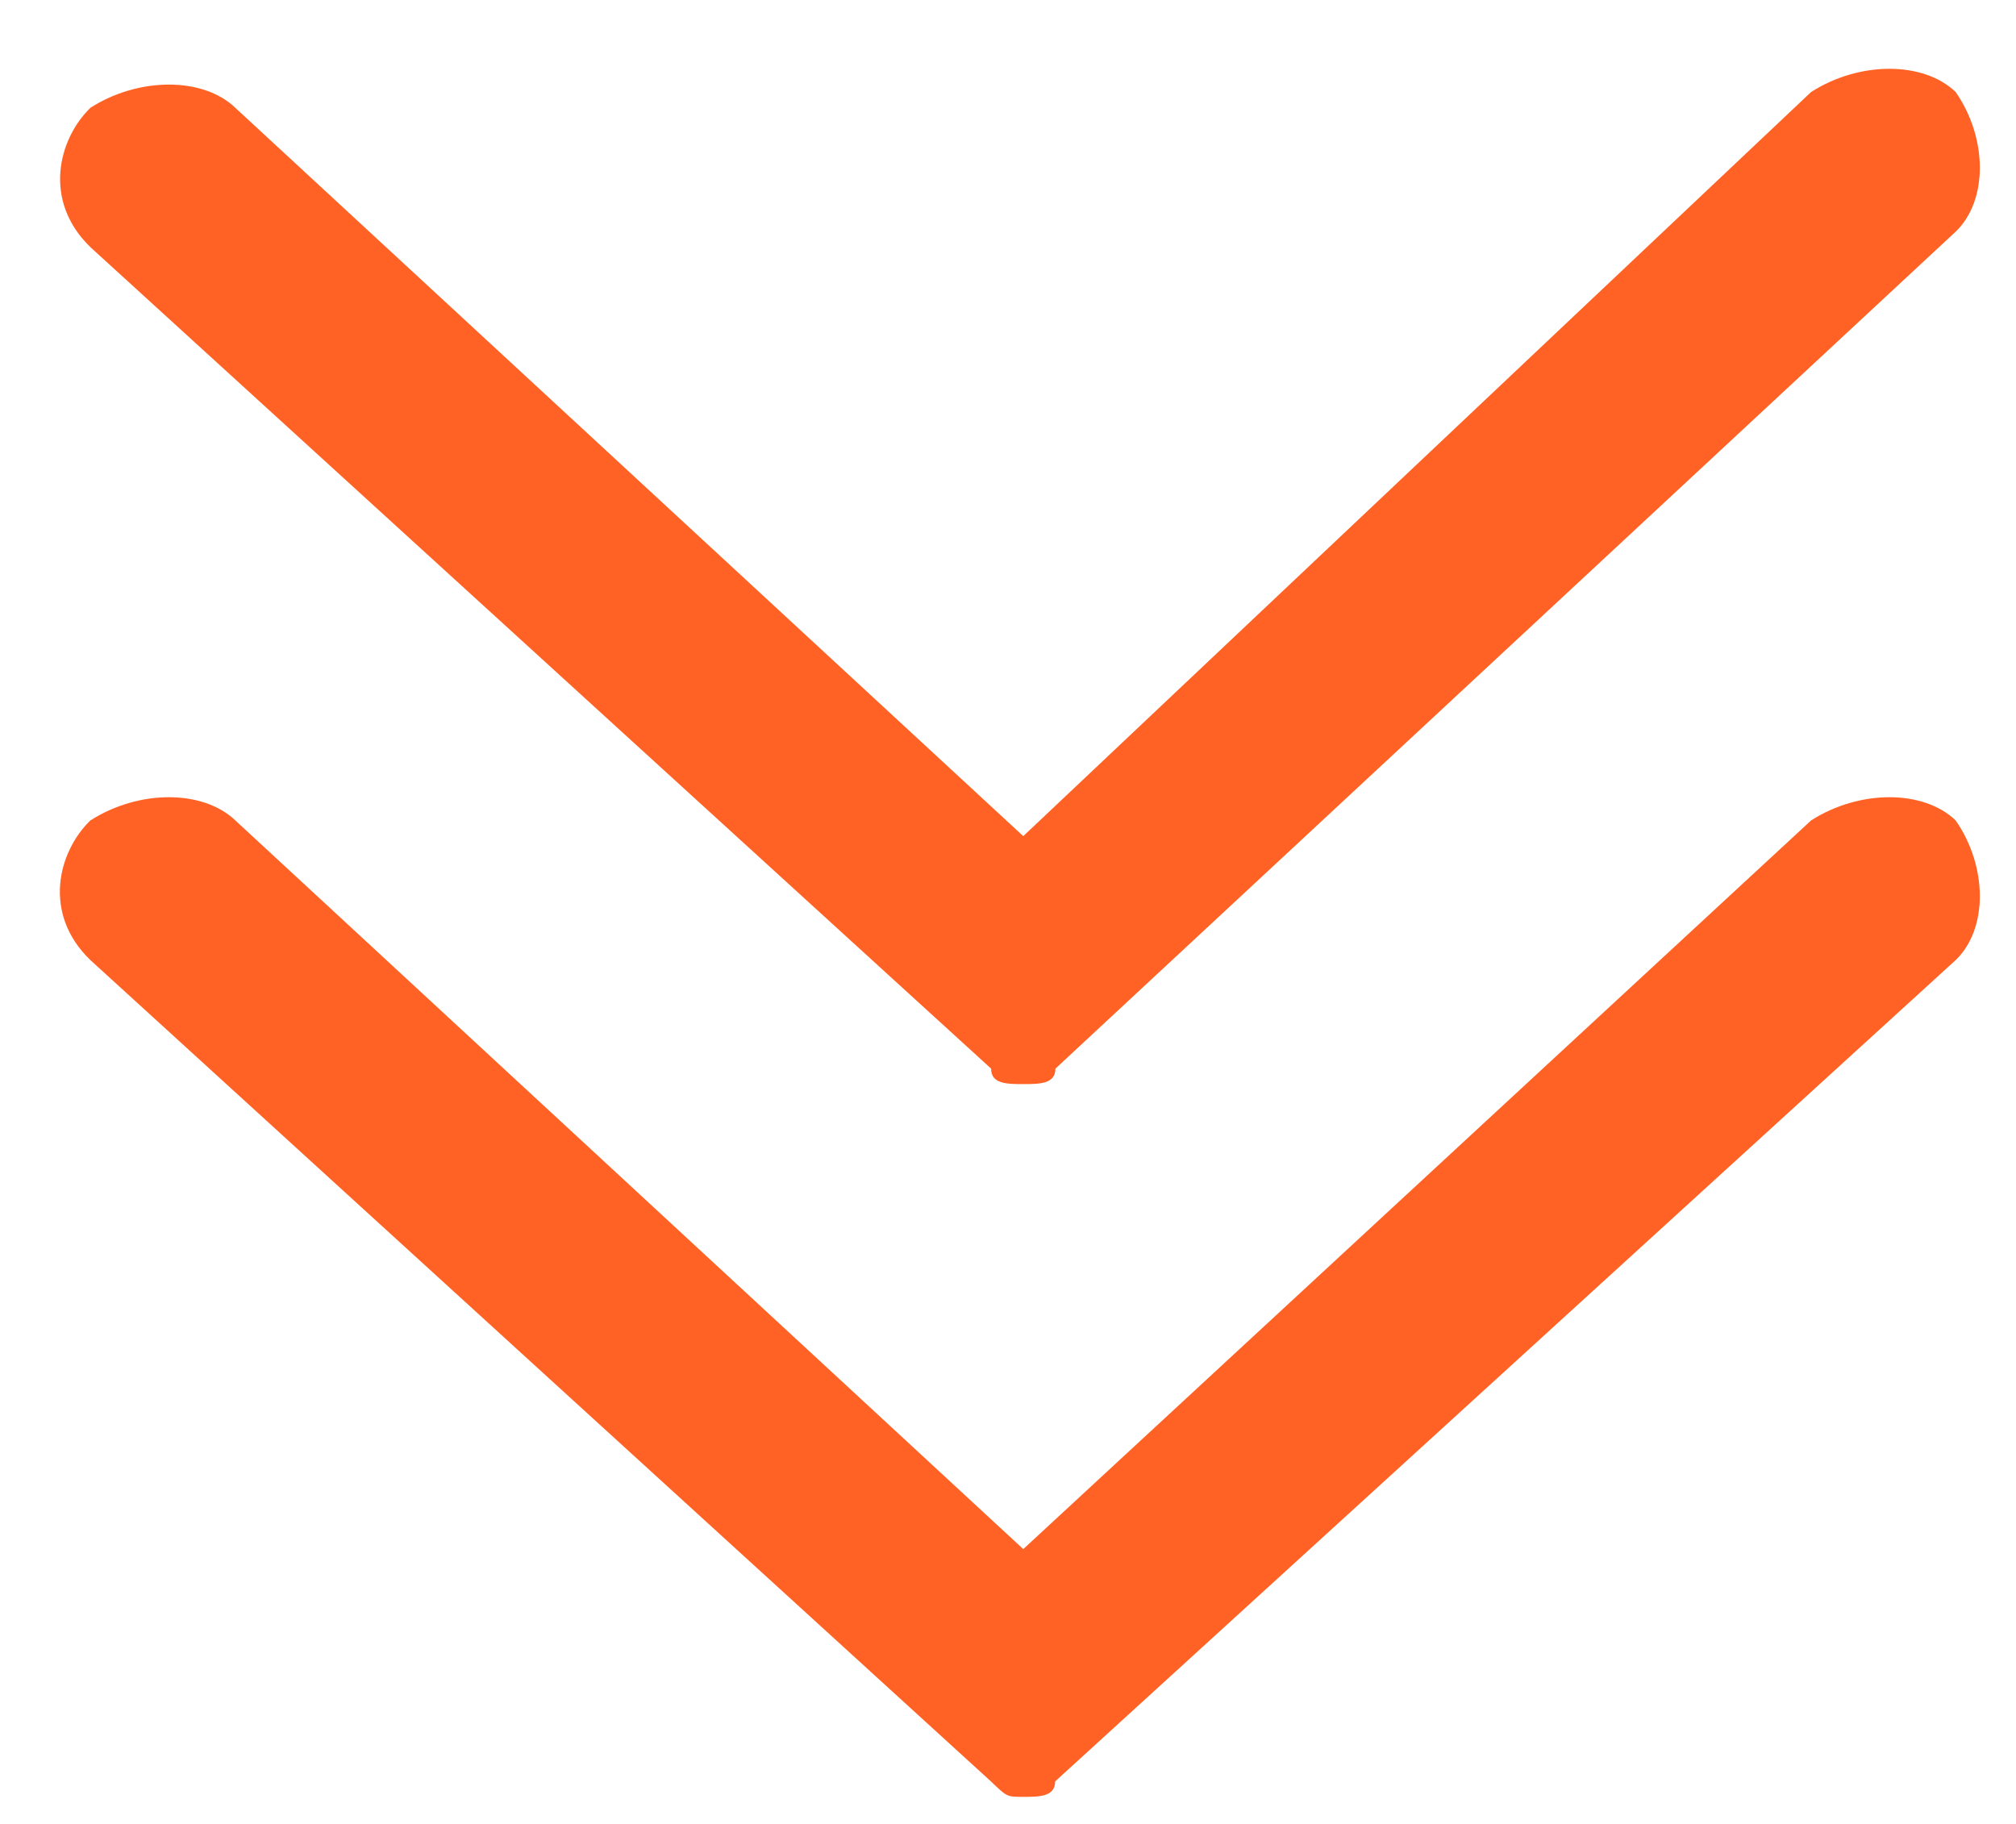 <svg 
 xmlns="http://www.w3.org/2000/svg"
 xmlns:xlink="http://www.w3.org/1999/xlink"
 width="21px" height="19px">
<path fill-rule="evenodd"  fill="#FF6224"
 d="M2.452,8.547 L10.659,16.137 L18.865,8.547 C19.368,8.224 20.037,8.224 20.372,8.547 C20.707,9.032 20.707,9.679 20.372,10.001 L10.991,18.557 C10.991,18.718 10.824,18.718 10.656,18.718 C10.489,18.718 10.489,18.718 10.322,18.557 L0.941,10.001 C0.438,9.516 0.606,8.871 0.941,8.547 C1.445,8.224 2.115,8.224 2.452,8.547 ZM10.994,11.132 C10.994,11.293 10.826,11.293 10.659,11.293 C10.491,11.293 10.324,11.293 10.324,11.132 L0.943,2.576 C0.441,2.091 0.608,1.446 0.943,1.122 C1.445,0.801 2.115,0.801 2.450,1.122 L10.659,8.710 L18.865,0.959 C19.368,0.636 20.037,0.636 20.372,0.959 C20.707,1.444 20.707,2.091 20.372,2.413 L10.994,11.132 Z"/>
</svg>
